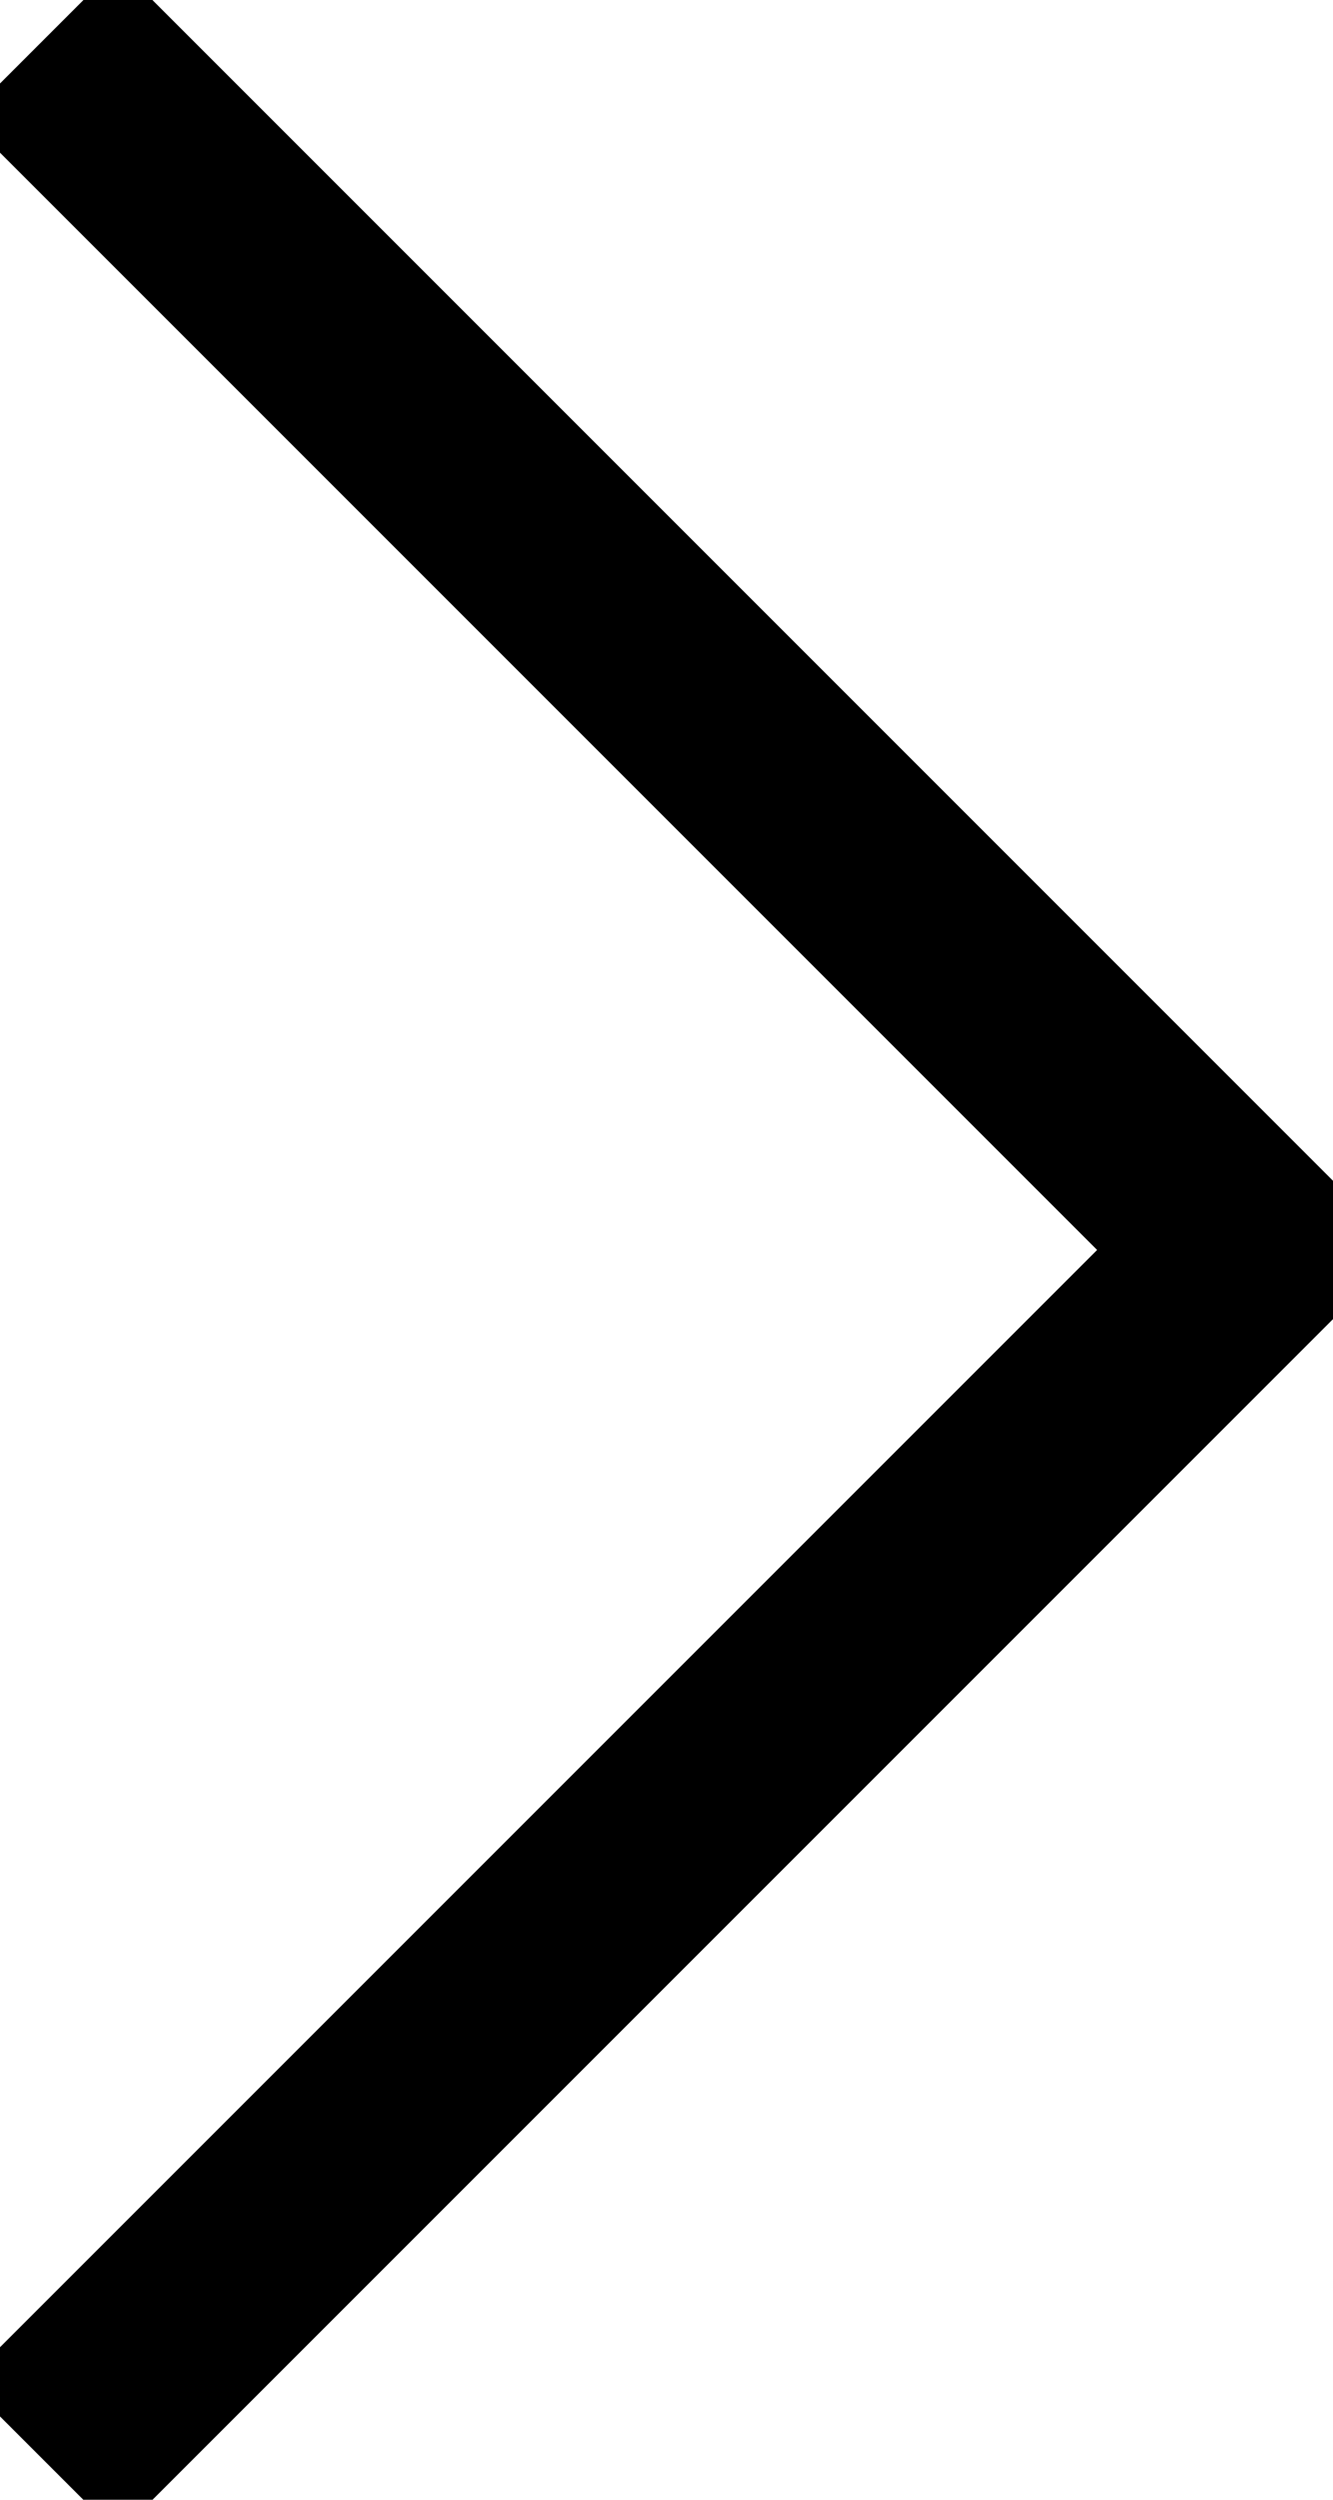 <svg id="Group_5752" data-name="Group 5752" xmlns="http://www.w3.org/2000/svg" xmlns:xlink="http://www.w3.org/1999/xlink" width="30.898" height="57.934" viewBox="0 0 30.898 57.934">
  <defs>
    <clipPath id="clip-path">
      <rect id="Rectangle_1127" data-name="Rectangle 1127" width="30.898" height="57.934" fill="none" stroke="#707070" stroke-width="5"/>
    </clipPath>
  </defs>
  <g id="Group_5751" data-name="Group 5751" clip-path="url(#clip-path)">
    <path id="Path_3136" data-name="Path 3136" d="M1.768,57.771l28-28-28-28" transform="translate(-0.802 -0.802)" fill="none" stroke="#000" stroke-width="5"/>
  </g>
</svg>
